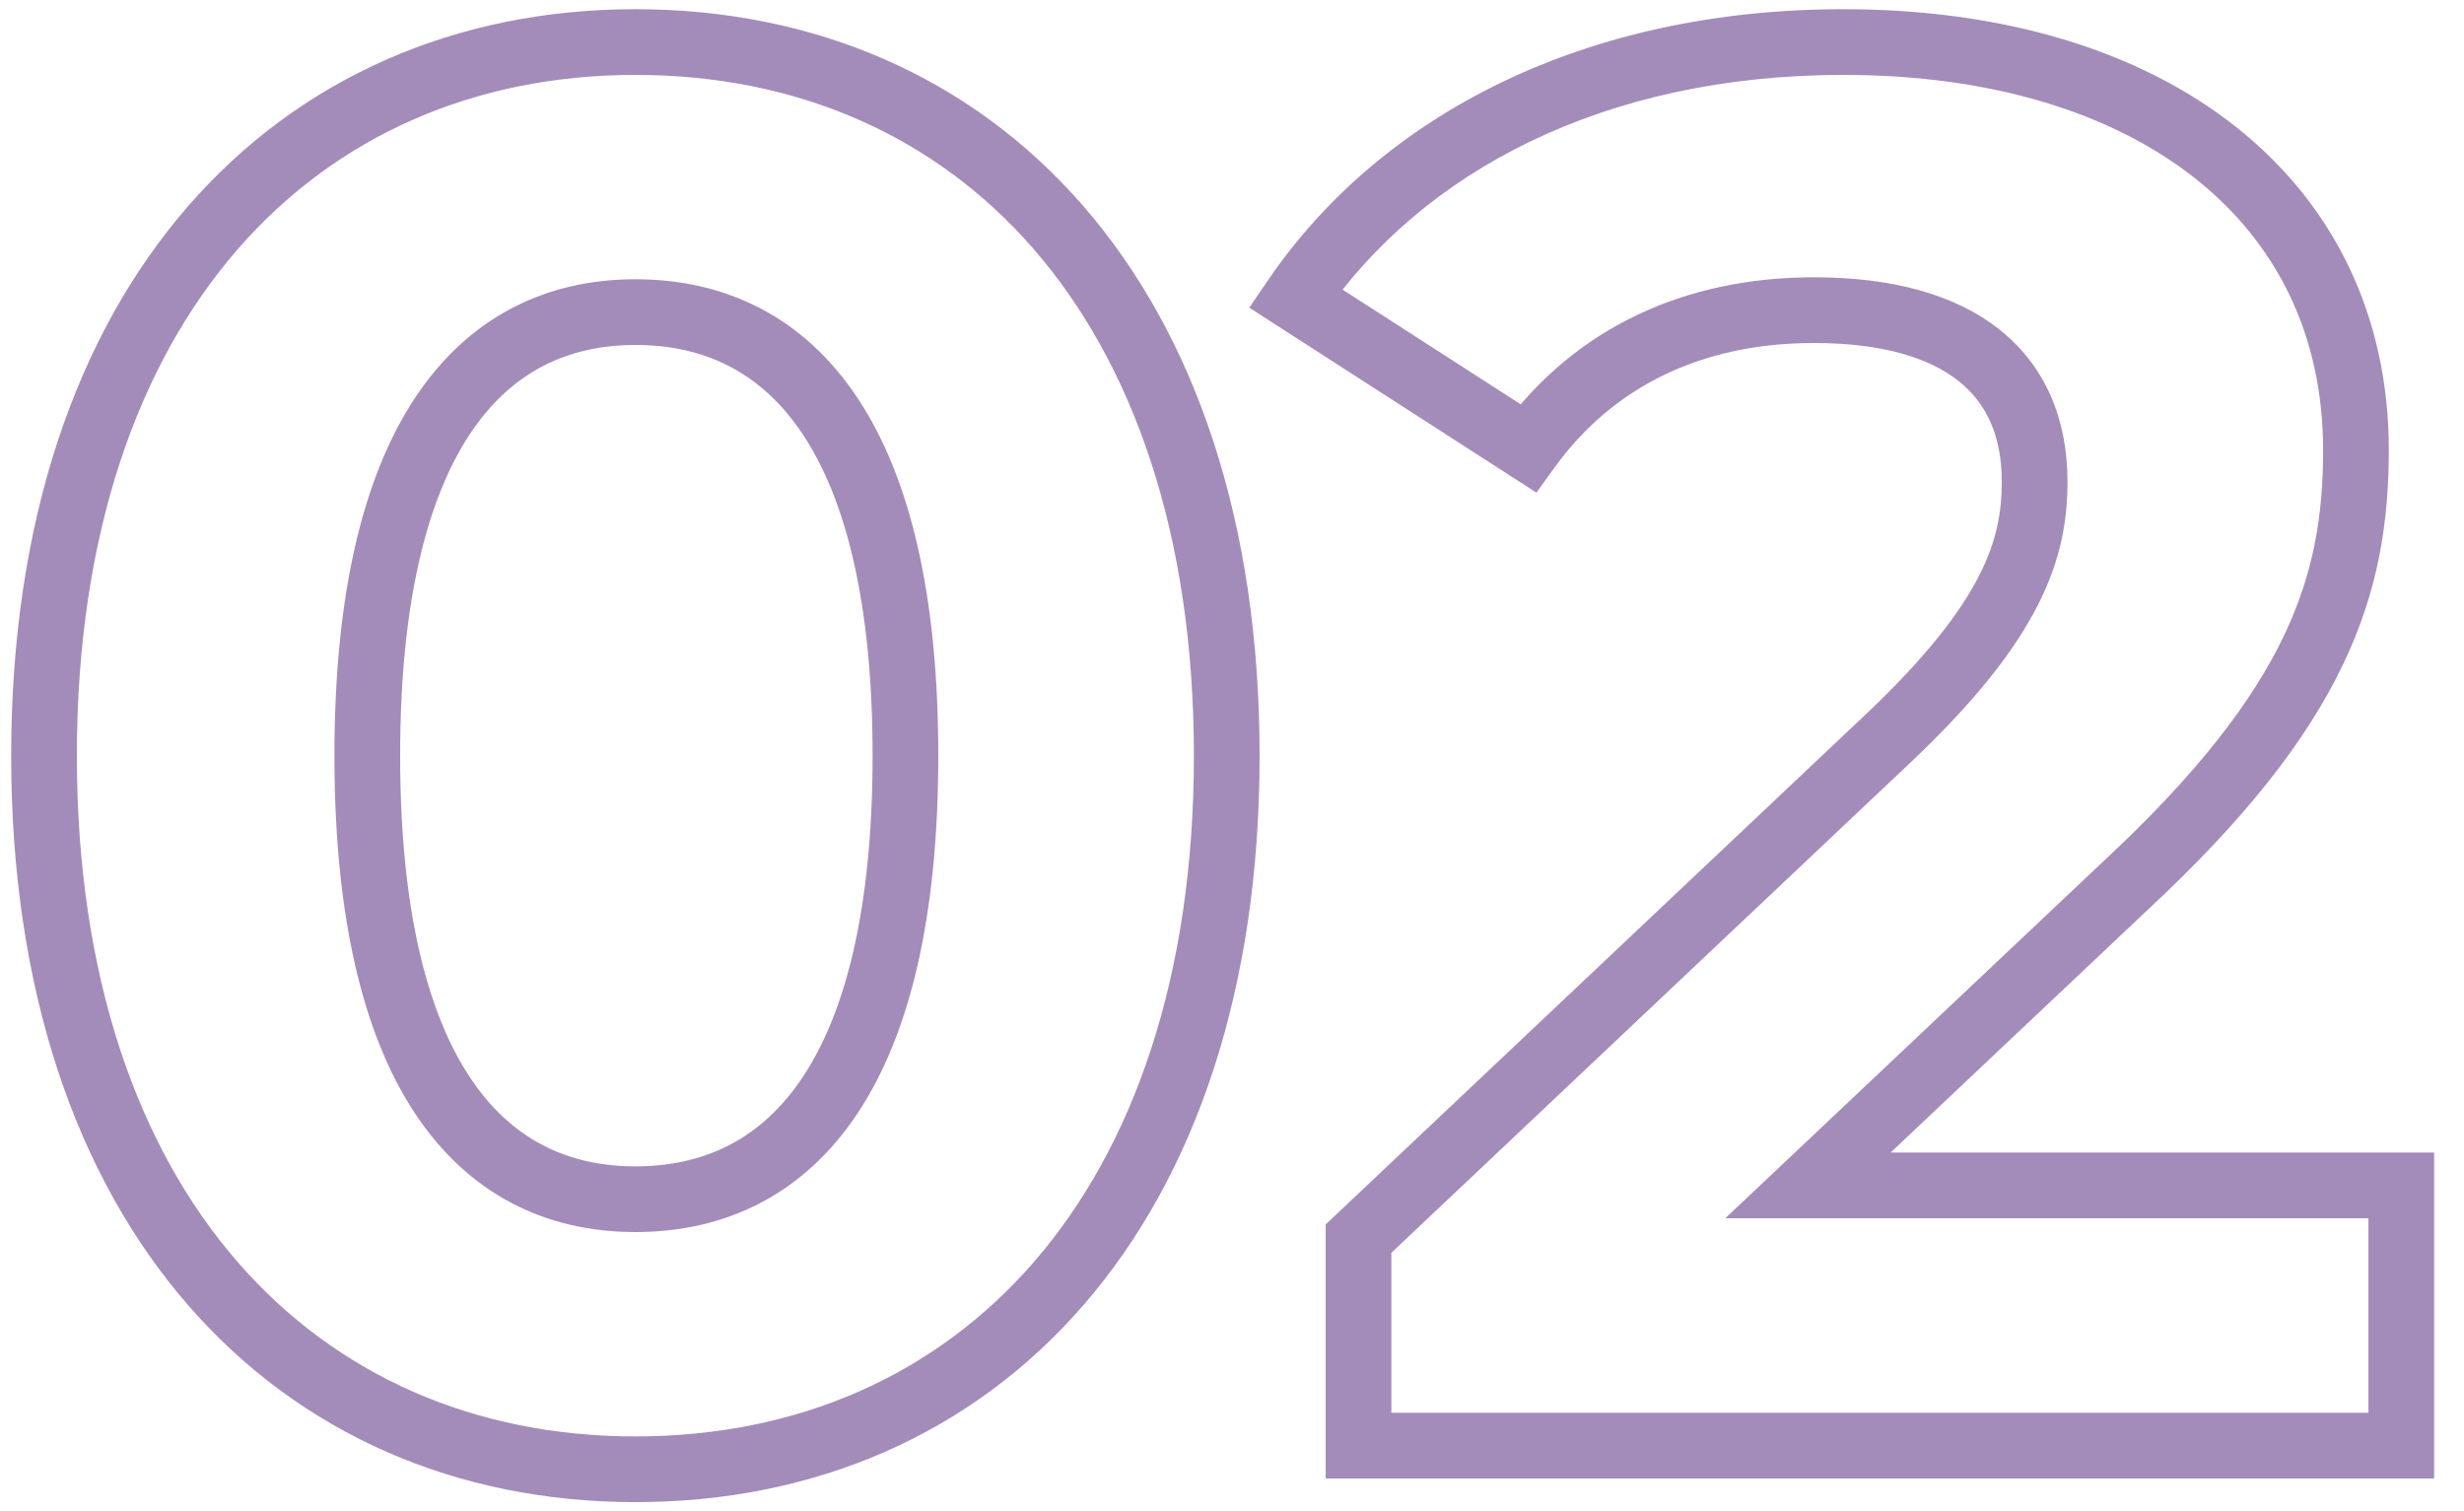 <svg width="75" height="46" viewBox="0 0 75 46" fill="none" xmlns="http://www.w3.org/2000/svg">
<path opacity="0.5" d="M19.34 45.72C24.797 45.72 29.582 43.646 32.988 39.712C36.385 35.791 38.34 30.108 38.34 23H36.34C36.34 29.752 34.485 34.929 31.477 38.403C28.478 41.864 24.263 43.72 19.34 43.72V45.72ZM38.34 23C38.34 15.892 36.385 10.209 32.988 6.288C29.582 2.354 24.797 0.28 19.34 0.28V2.28C24.263 2.28 28.478 4.136 31.477 7.597C34.485 11.071 36.34 16.248 36.34 23H38.34ZM19.34 0.28C13.911 0.28 9.128 2.355 5.715 6.287C2.311 10.207 0.34 15.89 0.34 23H2.34C2.34 16.25 4.209 11.073 7.225 7.598C10.232 4.135 14.449 2.28 19.34 2.28V0.28ZM0.34 23C0.34 30.11 2.311 35.793 5.715 39.713C9.128 43.645 13.911 45.72 19.34 45.72V43.72C14.449 43.72 10.232 41.865 7.225 38.402C4.209 34.928 2.34 29.75 2.34 23H0.34ZM19.34 35.5C17.261 35.5 15.541 34.666 14.295 32.777C13.009 30.828 12.18 27.679 12.18 23H10.18C10.18 27.861 11.031 31.463 12.625 33.878C14.259 36.354 16.619 37.5 19.34 37.5V35.5ZM12.18 23C12.18 18.321 13.009 15.173 14.295 13.223C15.541 11.334 17.261 10.5 19.34 10.5V8.5C16.619 8.5 14.259 9.646 12.625 12.122C11.031 14.537 10.18 18.139 10.18 23H12.18ZM19.34 10.5C21.453 10.5 23.187 11.337 24.439 13.225C25.731 15.174 26.56 18.321 26.56 23H28.56C28.56 18.139 27.709 14.537 26.106 12.12C24.463 9.643 22.087 8.5 19.34 8.5V10.5ZM26.56 23C26.56 27.679 25.731 30.826 24.439 32.775C23.187 34.663 21.453 35.5 19.34 35.5V37.5C22.087 37.5 24.463 36.357 26.106 33.88C27.709 31.464 28.56 27.861 28.56 23H26.56ZM55.031 36.08L54.345 35.353L52.515 37.08H55.031V36.08ZM64.691 26.96L64.011 26.227L64.005 26.233L64.691 26.96ZM39.431 9.08L38.605 8.516L38.026 9.364L38.89 9.921L39.431 9.08ZM46.511 13.64L45.97 14.481L46.766 14.994L47.321 14.226L46.511 13.64ZM57.551 22.4L58.238 23.127L58.24 23.125L57.551 22.4ZM41.351 37.7L40.664 36.973L40.351 37.269V37.7H41.351ZM41.351 44H40.351V45H41.351V44ZM73.091 44V45H74.091V44H73.091ZM73.091 36.08H74.091V35.08H73.091V36.08ZM55.718 36.807L65.378 27.687L64.005 26.233L54.345 35.353L55.718 36.807ZM65.371 27.693C68.366 24.912 70.215 22.519 71.307 20.246C72.409 17.954 72.711 15.847 72.711 13.7H70.711C70.711 15.633 70.444 17.426 69.505 19.379C68.557 21.351 66.896 23.548 64.011 26.227L65.371 27.693ZM72.711 13.7C72.711 9.589 71.015 6.193 68.04 3.847C65.089 1.52 60.951 0.28 56.111 0.28V2.28C60.631 2.28 64.293 3.44 66.802 5.418C69.287 7.377 70.711 10.191 70.711 13.7H72.711ZM56.111 0.28C48.279 0.28 42.062 3.459 38.605 8.516L40.257 9.644C43.28 5.221 48.824 2.28 56.111 2.28V0.28ZM38.89 9.921L45.97 14.481L47.053 12.799L39.973 8.239L38.89 9.921ZM47.321 14.226C49.148 11.701 51.887 10.44 55.211 10.44V8.44C51.335 8.44 47.954 9.94 45.701 13.054L47.321 14.226ZM55.211 10.44C57.307 10.44 58.732 10.896 59.615 11.596C60.46 12.267 60.931 13.26 60.931 14.66H62.931C62.931 12.76 62.262 11.143 60.858 10.029C59.49 8.944 57.555 8.44 55.211 8.44V10.44ZM60.931 14.66C60.931 15.549 60.792 16.439 60.245 17.514C59.685 18.614 58.676 19.949 56.862 21.676L58.24 23.125C60.147 21.311 61.327 19.796 62.027 18.421C62.74 17.021 62.931 15.811 62.931 14.66H60.931ZM56.864 21.673L40.664 36.973L42.038 38.427L58.238 23.127L56.864 21.673ZM40.351 37.7V44H42.351V37.7H40.351ZM41.351 45H73.091V43H41.351V45ZM74.091 44V36.08H72.091V44H74.091ZM73.091 35.08H55.031V37.08H73.091V35.08Z" fill="#481A75"/>
</svg>
